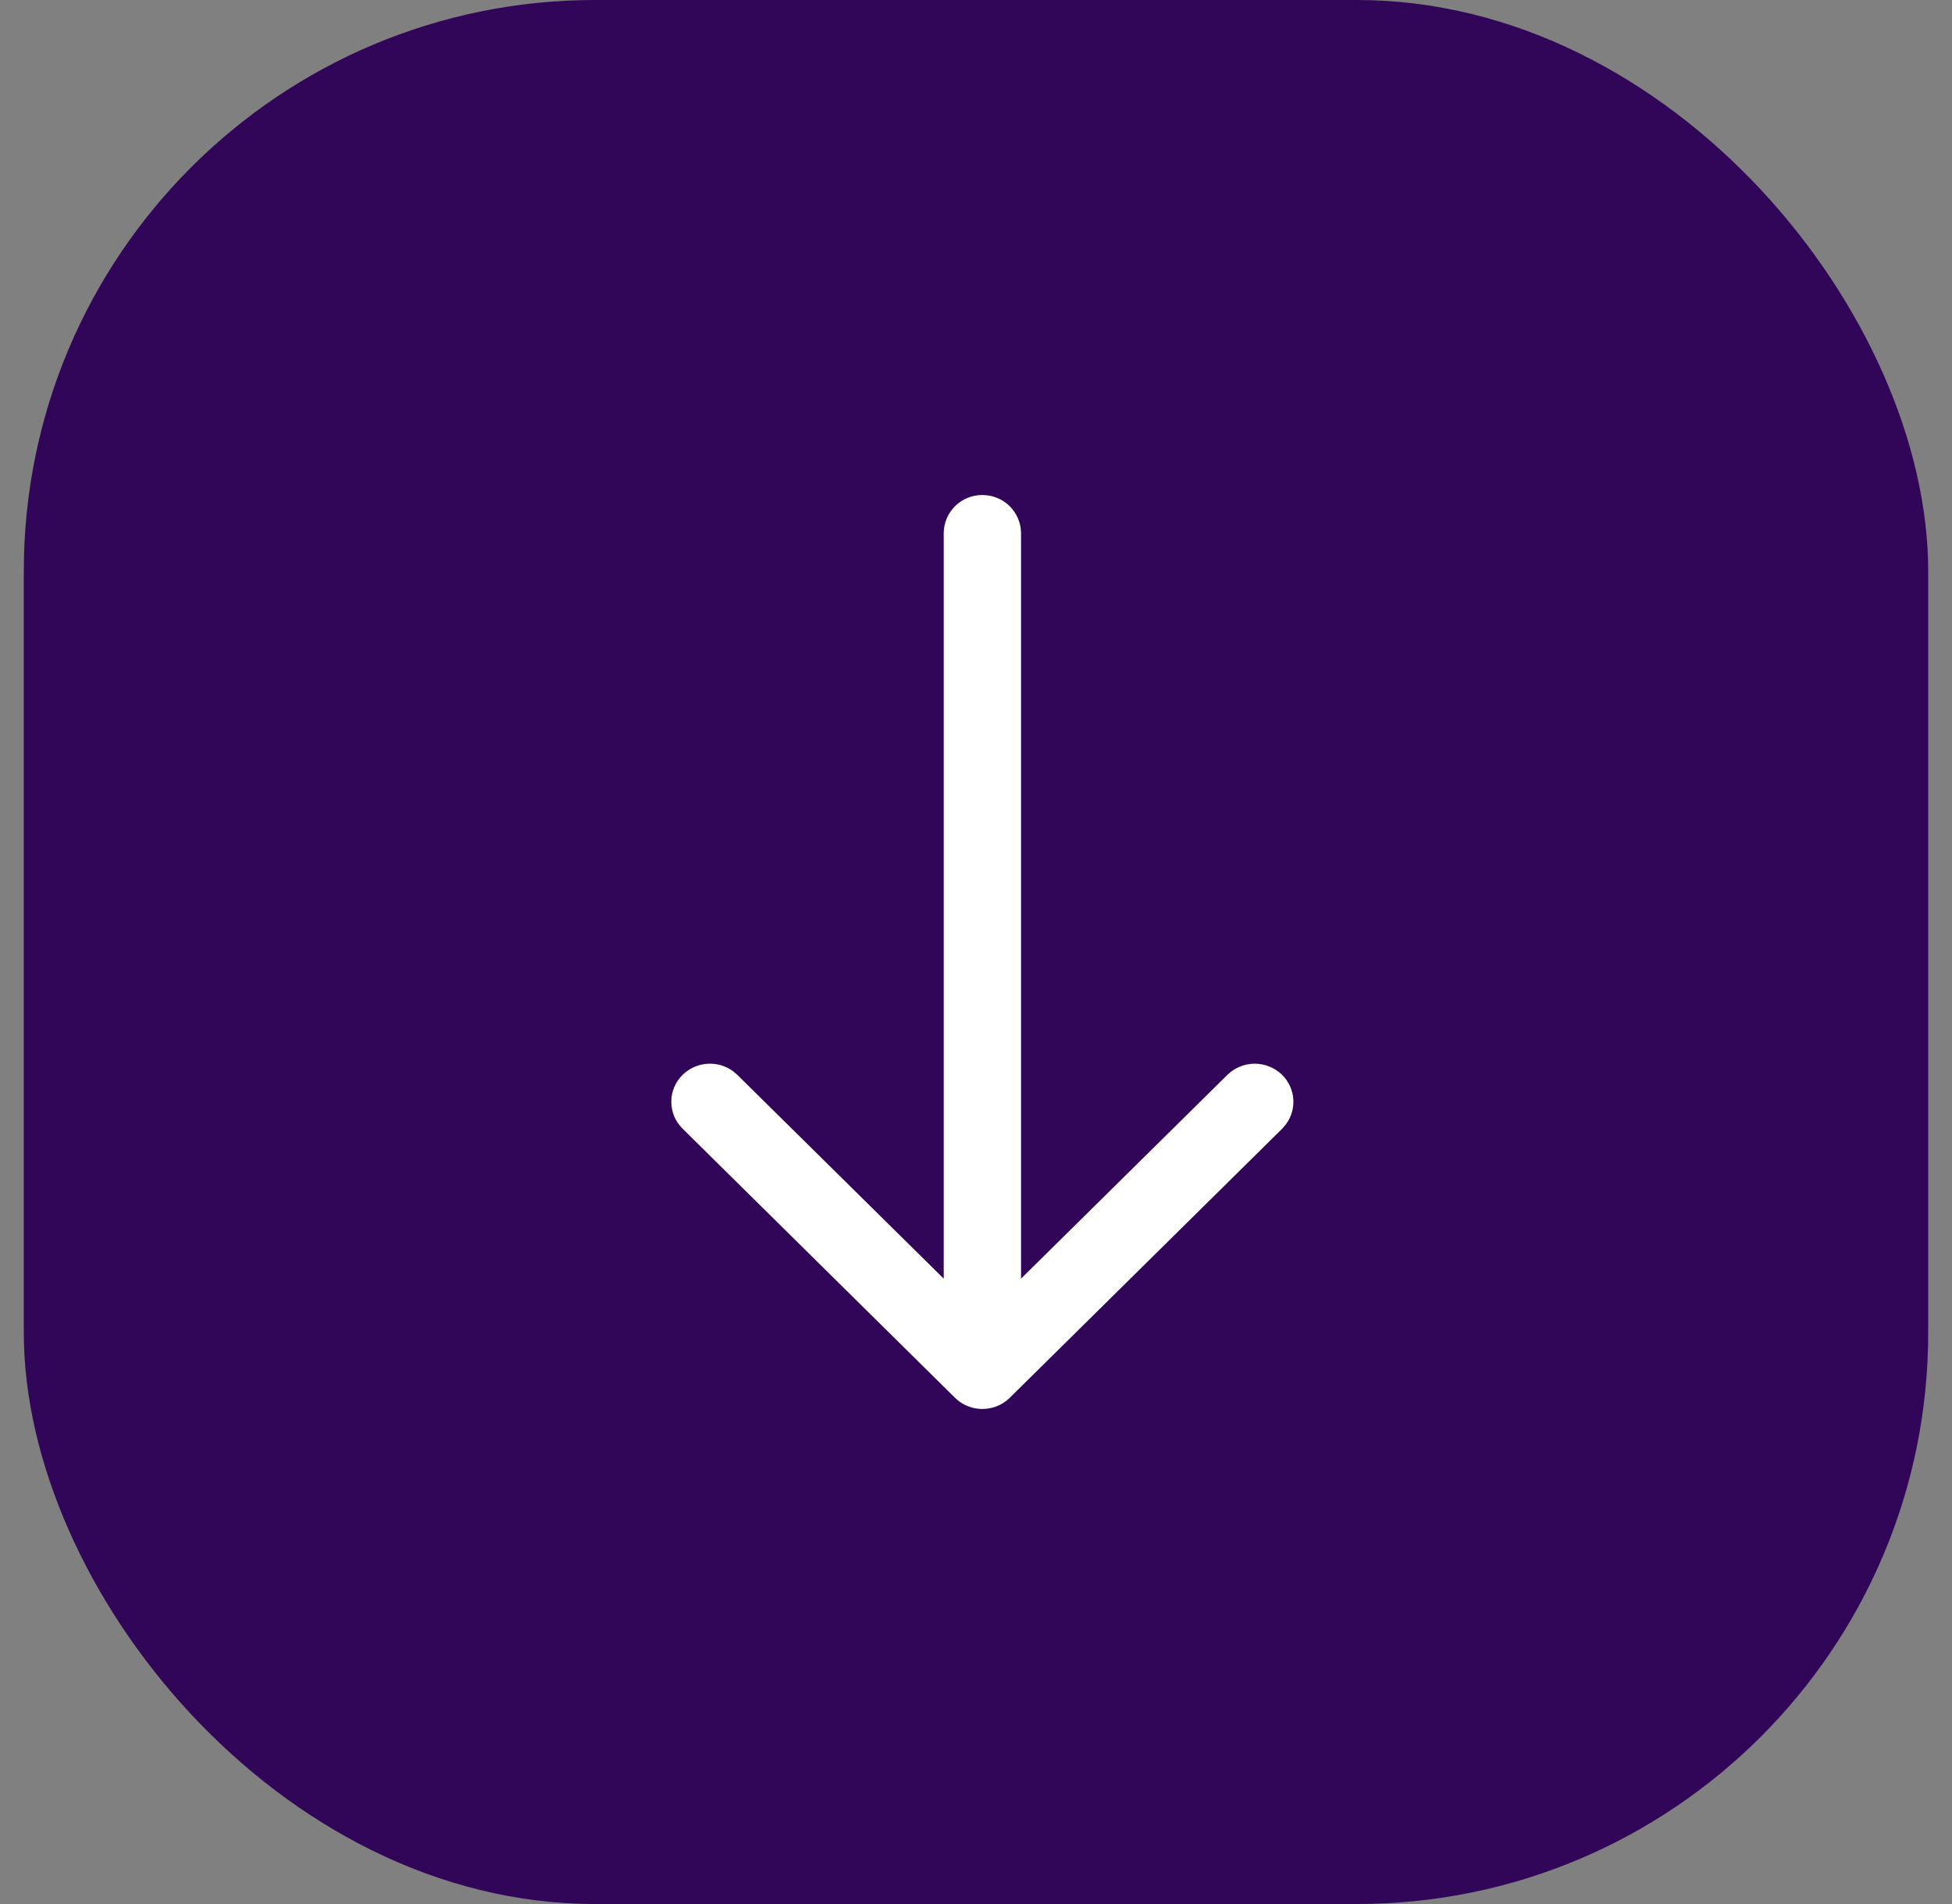 <svg width="41" height="40" viewBox="0 0 41 40" fill="none" xmlns="http://www.w3.org/2000/svg">
<rect x="0" y="0" width="41" height="40" fill="#808080" stroke="none"/>
<rect x="0.5" width="40" height="40" rx="12" fill="#310658"/>
<path fill-rule="evenodd" clip-rule="evenodd" d="M21.438 11.091C21.41 10.899 21.313 10.722 21.165 10.595C21.017 10.468 20.828 10.399 20.633 10.4C20.527 10.399 20.422 10.419 20.325 10.459C20.226 10.499 20.137 10.558 20.062 10.632C19.986 10.706 19.927 10.795 19.885 10.892C19.844 10.989 19.823 11.094 19.822 11.2L19.822 26.862L15.488 22.582L15.397 22.504C15.24 22.39 15.048 22.334 14.854 22.348C14.66 22.362 14.478 22.444 14.339 22.579C14.263 22.653 14.203 22.741 14.162 22.838C14.121 22.935 14.1 23.039 14.1 23.145C14.1 23.25 14.121 23.354 14.161 23.452C14.202 23.549 14.262 23.637 14.337 23.711L20.047 29.353C20.122 29.43 20.212 29.492 20.311 29.534C20.411 29.577 20.517 29.599 20.625 29.6C20.733 29.601 20.84 29.581 20.941 29.541C21.041 29.5 21.132 29.441 21.209 29.365L26.931 23.712L27.009 23.621C27.124 23.467 27.179 23.276 27.164 23.085C27.149 22.893 27.065 22.714 26.928 22.579C26.774 22.43 26.567 22.346 26.353 22.346C26.138 22.347 25.932 22.432 25.779 22.582L21.446 26.862L21.446 11.199L21.438 11.091Z" fill="white"/>
</svg>
